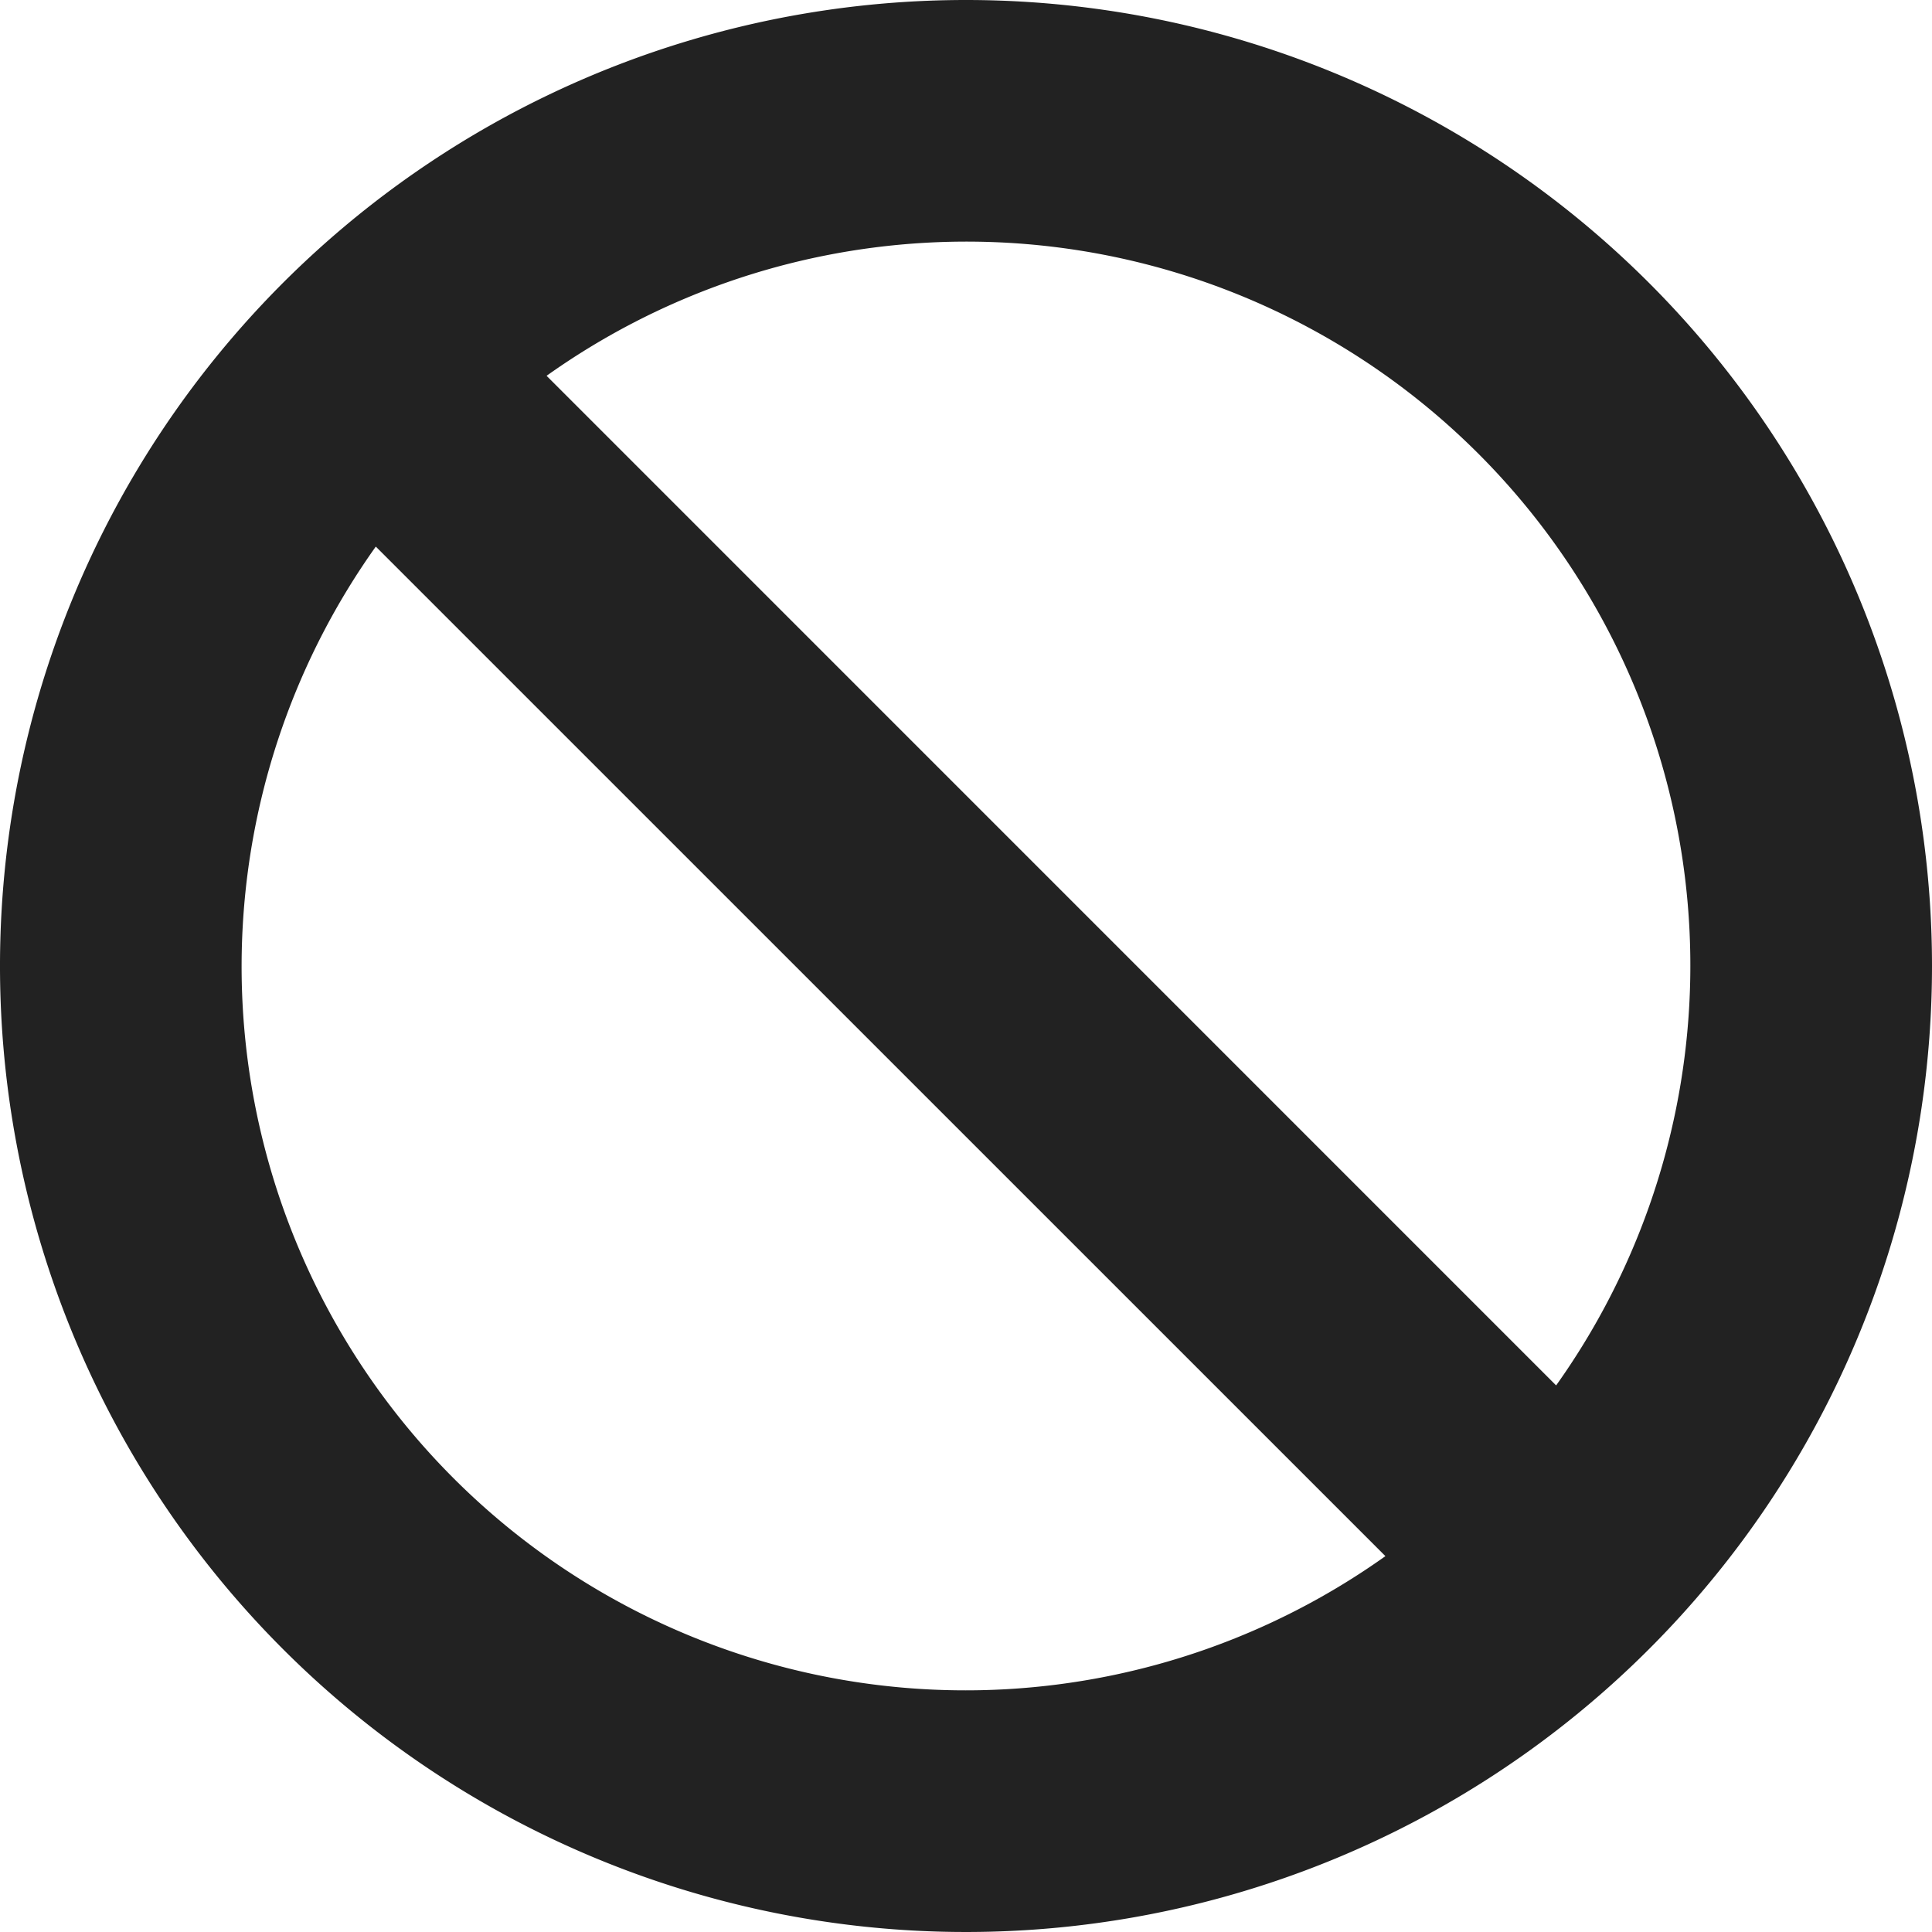 <svg id="support3" xmlns="http://www.w3.org/2000/svg" width="59.718" height="59.718" viewBox="0 0 59.718 59.718">
  <g id="禁止マークのアイコン素材" transform="translate(0 0)">
    <path id="パス_7983" data-name="パス 7983" d="M29.859,0A29.859,29.859,0,1,0,59.718,29.859,29.859,29.859,0,0,0,29.859,0ZM11.616,16.895,42.823,48.1A22.376,22.376,0,0,1,11.616,16.895ZM48.1,42.823,16.895,11.616A22.376,22.376,0,0,1,48.1,42.823Z" fill="#222"/>
  </g>
</svg>
